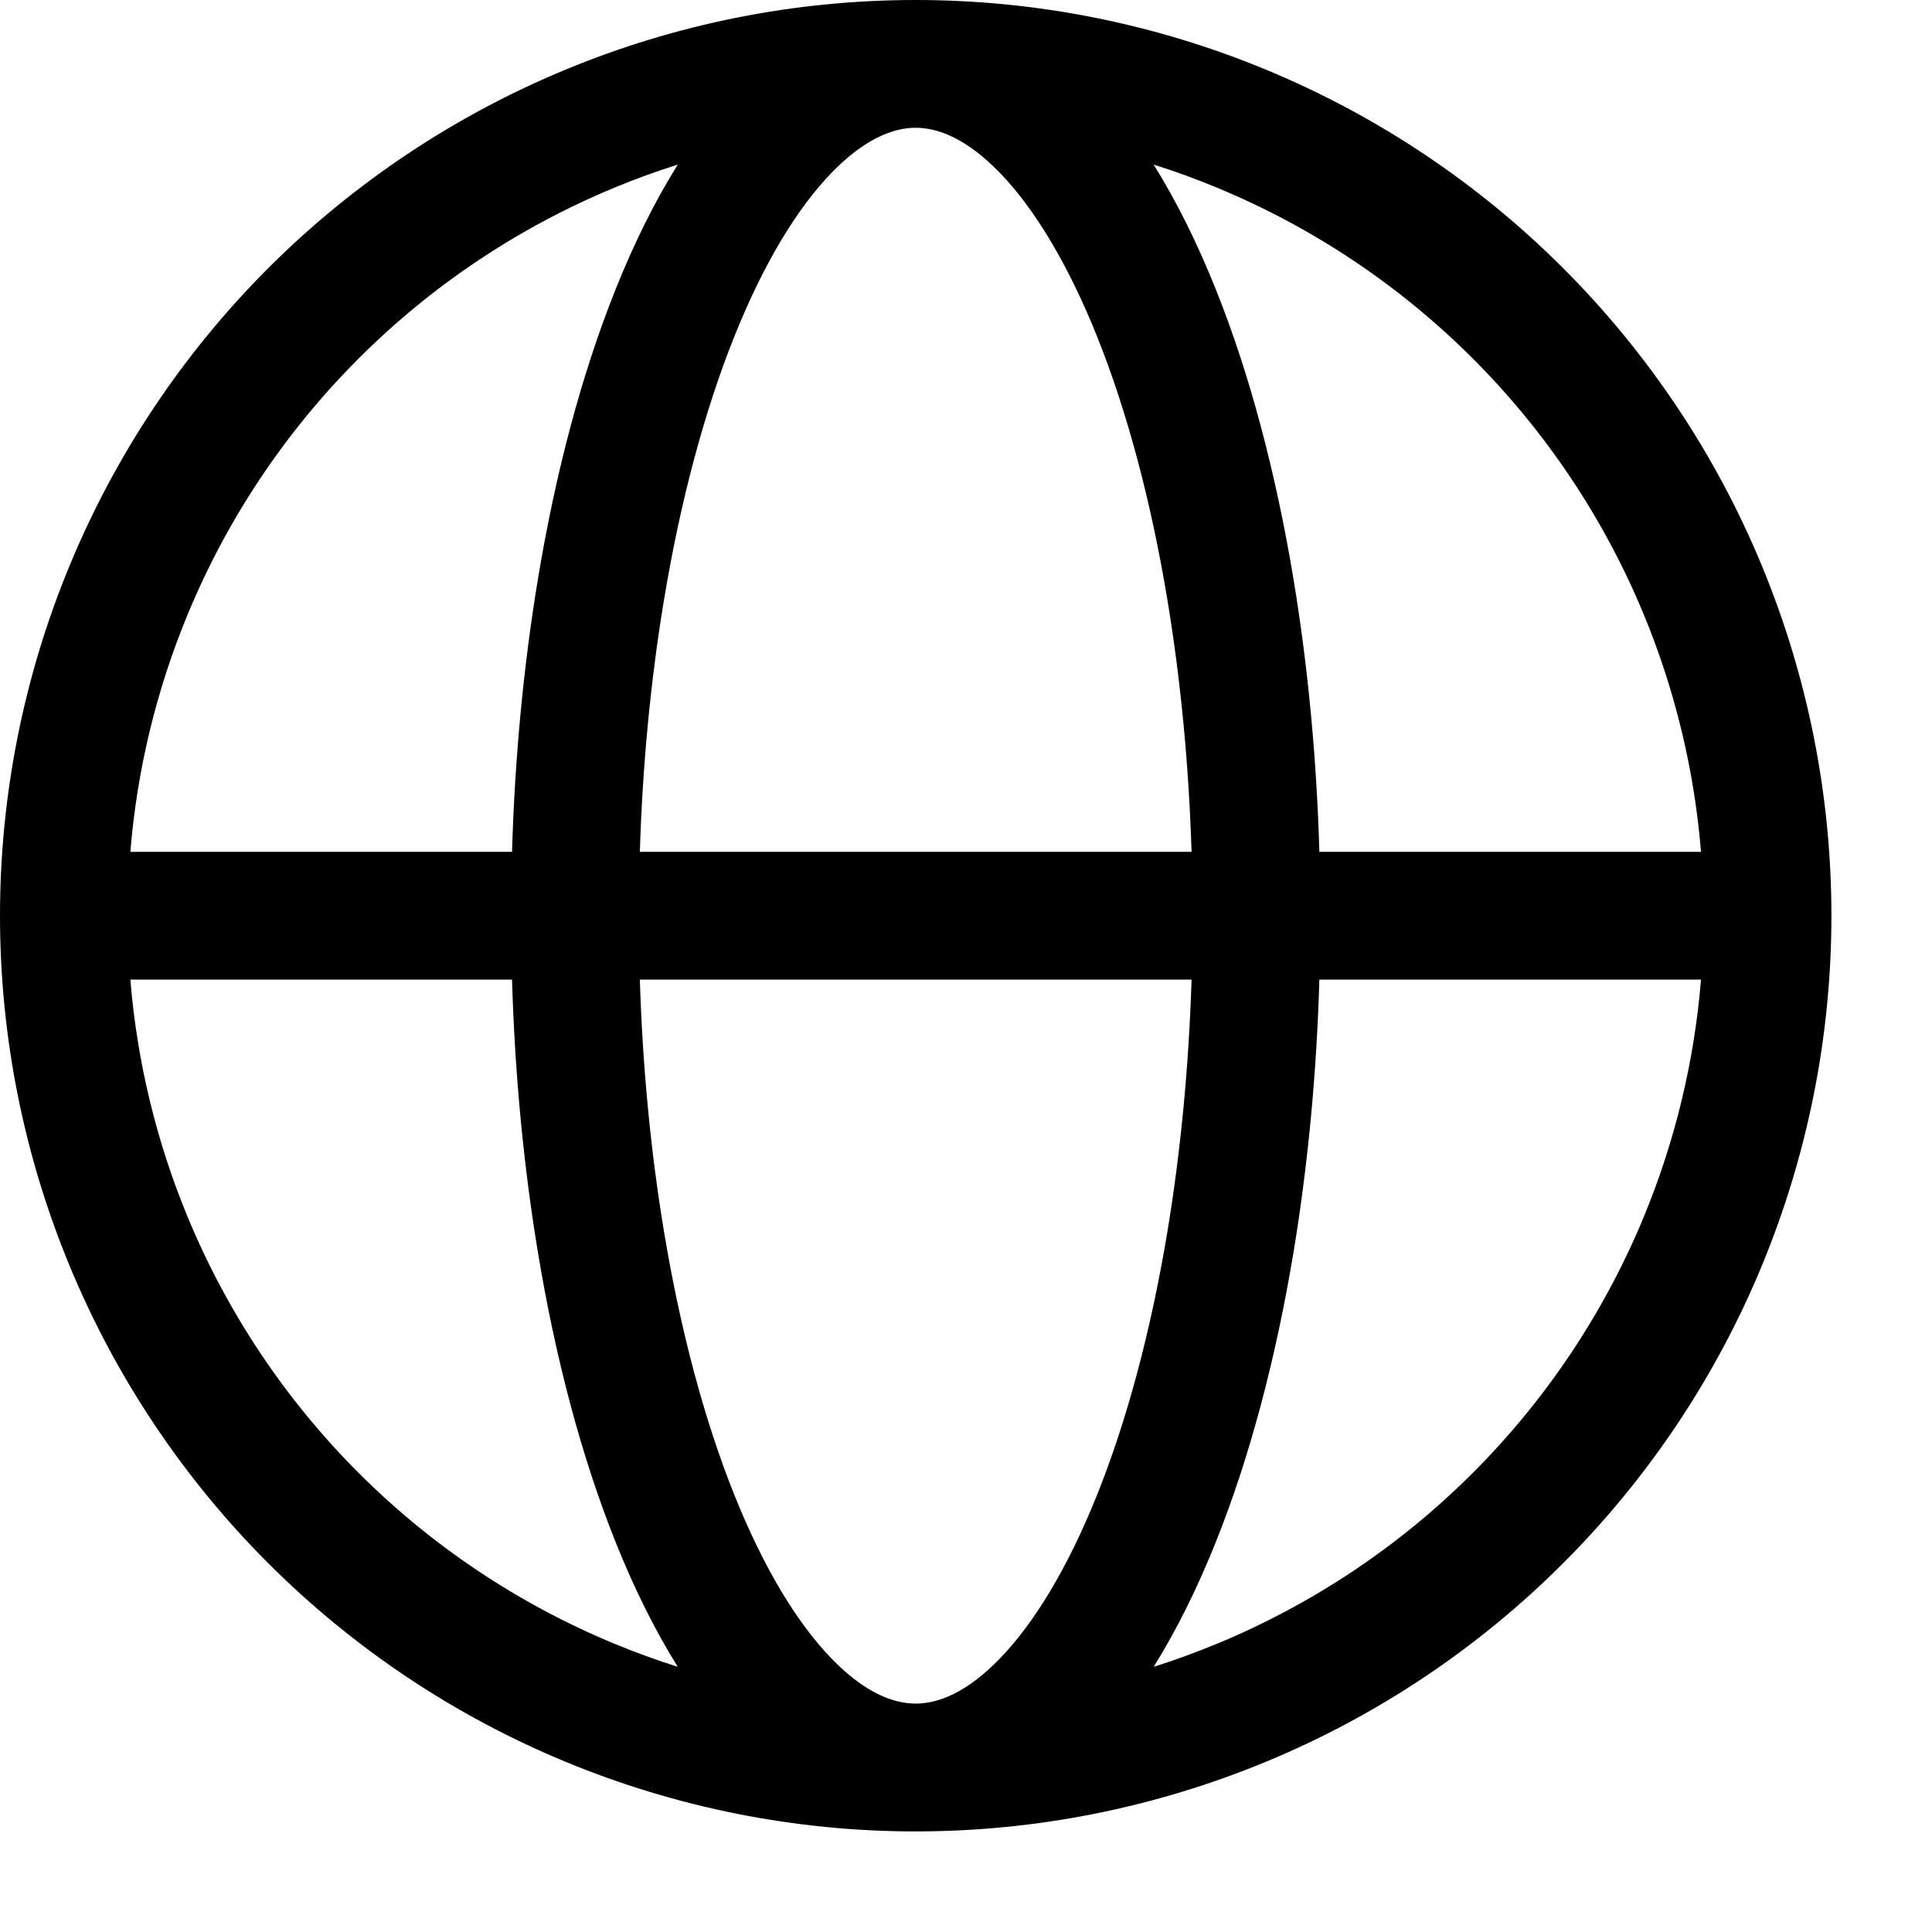 <svg xmlns="http://www.w3.org/2000/svg" width="32" height="32" viewBox="0 0 32 32" fill="none">
    <path fill-rule="evenodd" clip-rule="evenodd" d="M11.226 2.726C10.87 2.838 10.518 2.966 10.173 3.11C8.589 3.766 7.151 4.727 5.939 5.939C4.727 7.151 3.766 8.589 3.11 10.173C2.589 11.429 2.269 12.757 2.159 14.109H8.481C8.526 12.562 8.67 11.039 8.909 9.595C9.202 7.824 9.636 6.192 10.194 4.798C10.498 4.036 10.843 3.339 11.226 2.726ZM15.167 0C13.175 -2.52283e-07 11.203 0.392 9.363 1.155C7.523 1.917 5.851 3.034 4.442 4.442C3.034 5.851 1.917 7.523 1.155 9.363C0.392 11.203 1.68189e-07 13.175 0 15.167C-1.68188e-07 17.159 0.392 19.131 1.155 20.971C1.917 22.811 3.034 24.483 4.442 25.891C5.851 27.3 7.523 28.417 9.363 29.179C11.203 29.941 13.175 30.334 15.167 30.334C17.159 30.334 19.131 29.941 20.971 29.179C22.811 28.417 24.483 27.3 25.891 25.891C27.3 24.483 28.417 22.811 29.179 20.971C29.941 19.131 30.334 17.159 30.334 15.167C30.334 13.175 29.941 11.203 29.179 9.363C28.417 7.523 27.3 5.851 25.891 4.442C24.483 3.034 22.811 1.917 20.971 1.155C19.131 0.392 17.159 2.52283e-07 15.167 0ZM15.167 2.116C14.798 2.116 14.322 2.294 13.768 2.867C13.21 3.445 12.652 4.35 12.159 5.583C11.669 6.809 11.271 8.288 10.997 9.941C10.777 11.267 10.642 12.674 10.598 14.109L19.736 14.109C19.691 12.674 19.556 11.267 19.337 9.941C19.063 8.288 18.665 6.809 18.175 5.583C17.681 4.35 17.123 3.445 16.565 2.867C16.012 2.294 15.535 2.116 15.167 2.116ZM21.853 14.109C21.808 12.562 21.664 11.039 21.425 9.595C21.131 7.824 20.698 6.192 20.14 4.798C19.835 4.036 19.491 3.339 19.108 2.726C19.464 2.838 19.815 2.966 20.161 3.11C21.744 3.766 23.183 4.727 24.395 5.939C25.607 7.151 26.568 8.589 27.224 10.173C27.744 11.429 28.064 12.757 28.174 14.109H21.853ZM19.736 16.225L10.598 16.225C10.642 17.66 10.777 19.067 10.997 20.393C11.271 22.046 11.669 23.525 12.159 24.75C12.652 25.984 13.21 26.889 13.768 27.466C14.322 28.04 14.798 28.217 15.167 28.217C15.535 28.217 16.012 28.04 16.565 27.466C17.123 26.889 17.681 25.984 18.175 24.75C18.665 23.525 19.063 22.046 19.337 20.393C19.556 19.067 19.691 17.66 19.736 16.225ZM19.108 27.608C19.491 26.995 19.835 26.298 20.14 25.536C20.698 24.141 21.131 22.51 21.425 20.739C21.664 19.295 21.808 17.771 21.853 16.225H28.174C28.064 17.576 27.744 18.904 27.224 20.161C26.568 21.744 25.607 23.183 24.395 24.395C23.183 25.607 21.744 26.568 20.161 27.224C19.815 27.367 19.464 27.495 19.108 27.608ZM11.226 27.608C10.843 26.995 10.498 26.298 10.194 25.536C9.636 24.141 9.202 22.51 8.909 20.739C8.67 19.295 8.526 17.771 8.481 16.225H2.159C2.269 17.576 2.589 18.904 3.11 20.161C3.766 21.744 4.727 23.183 5.939 24.395C7.151 25.607 8.589 26.568 10.173 27.224C10.518 27.367 10.87 27.495 11.226 27.608Z" fill="black"/>
</svg>